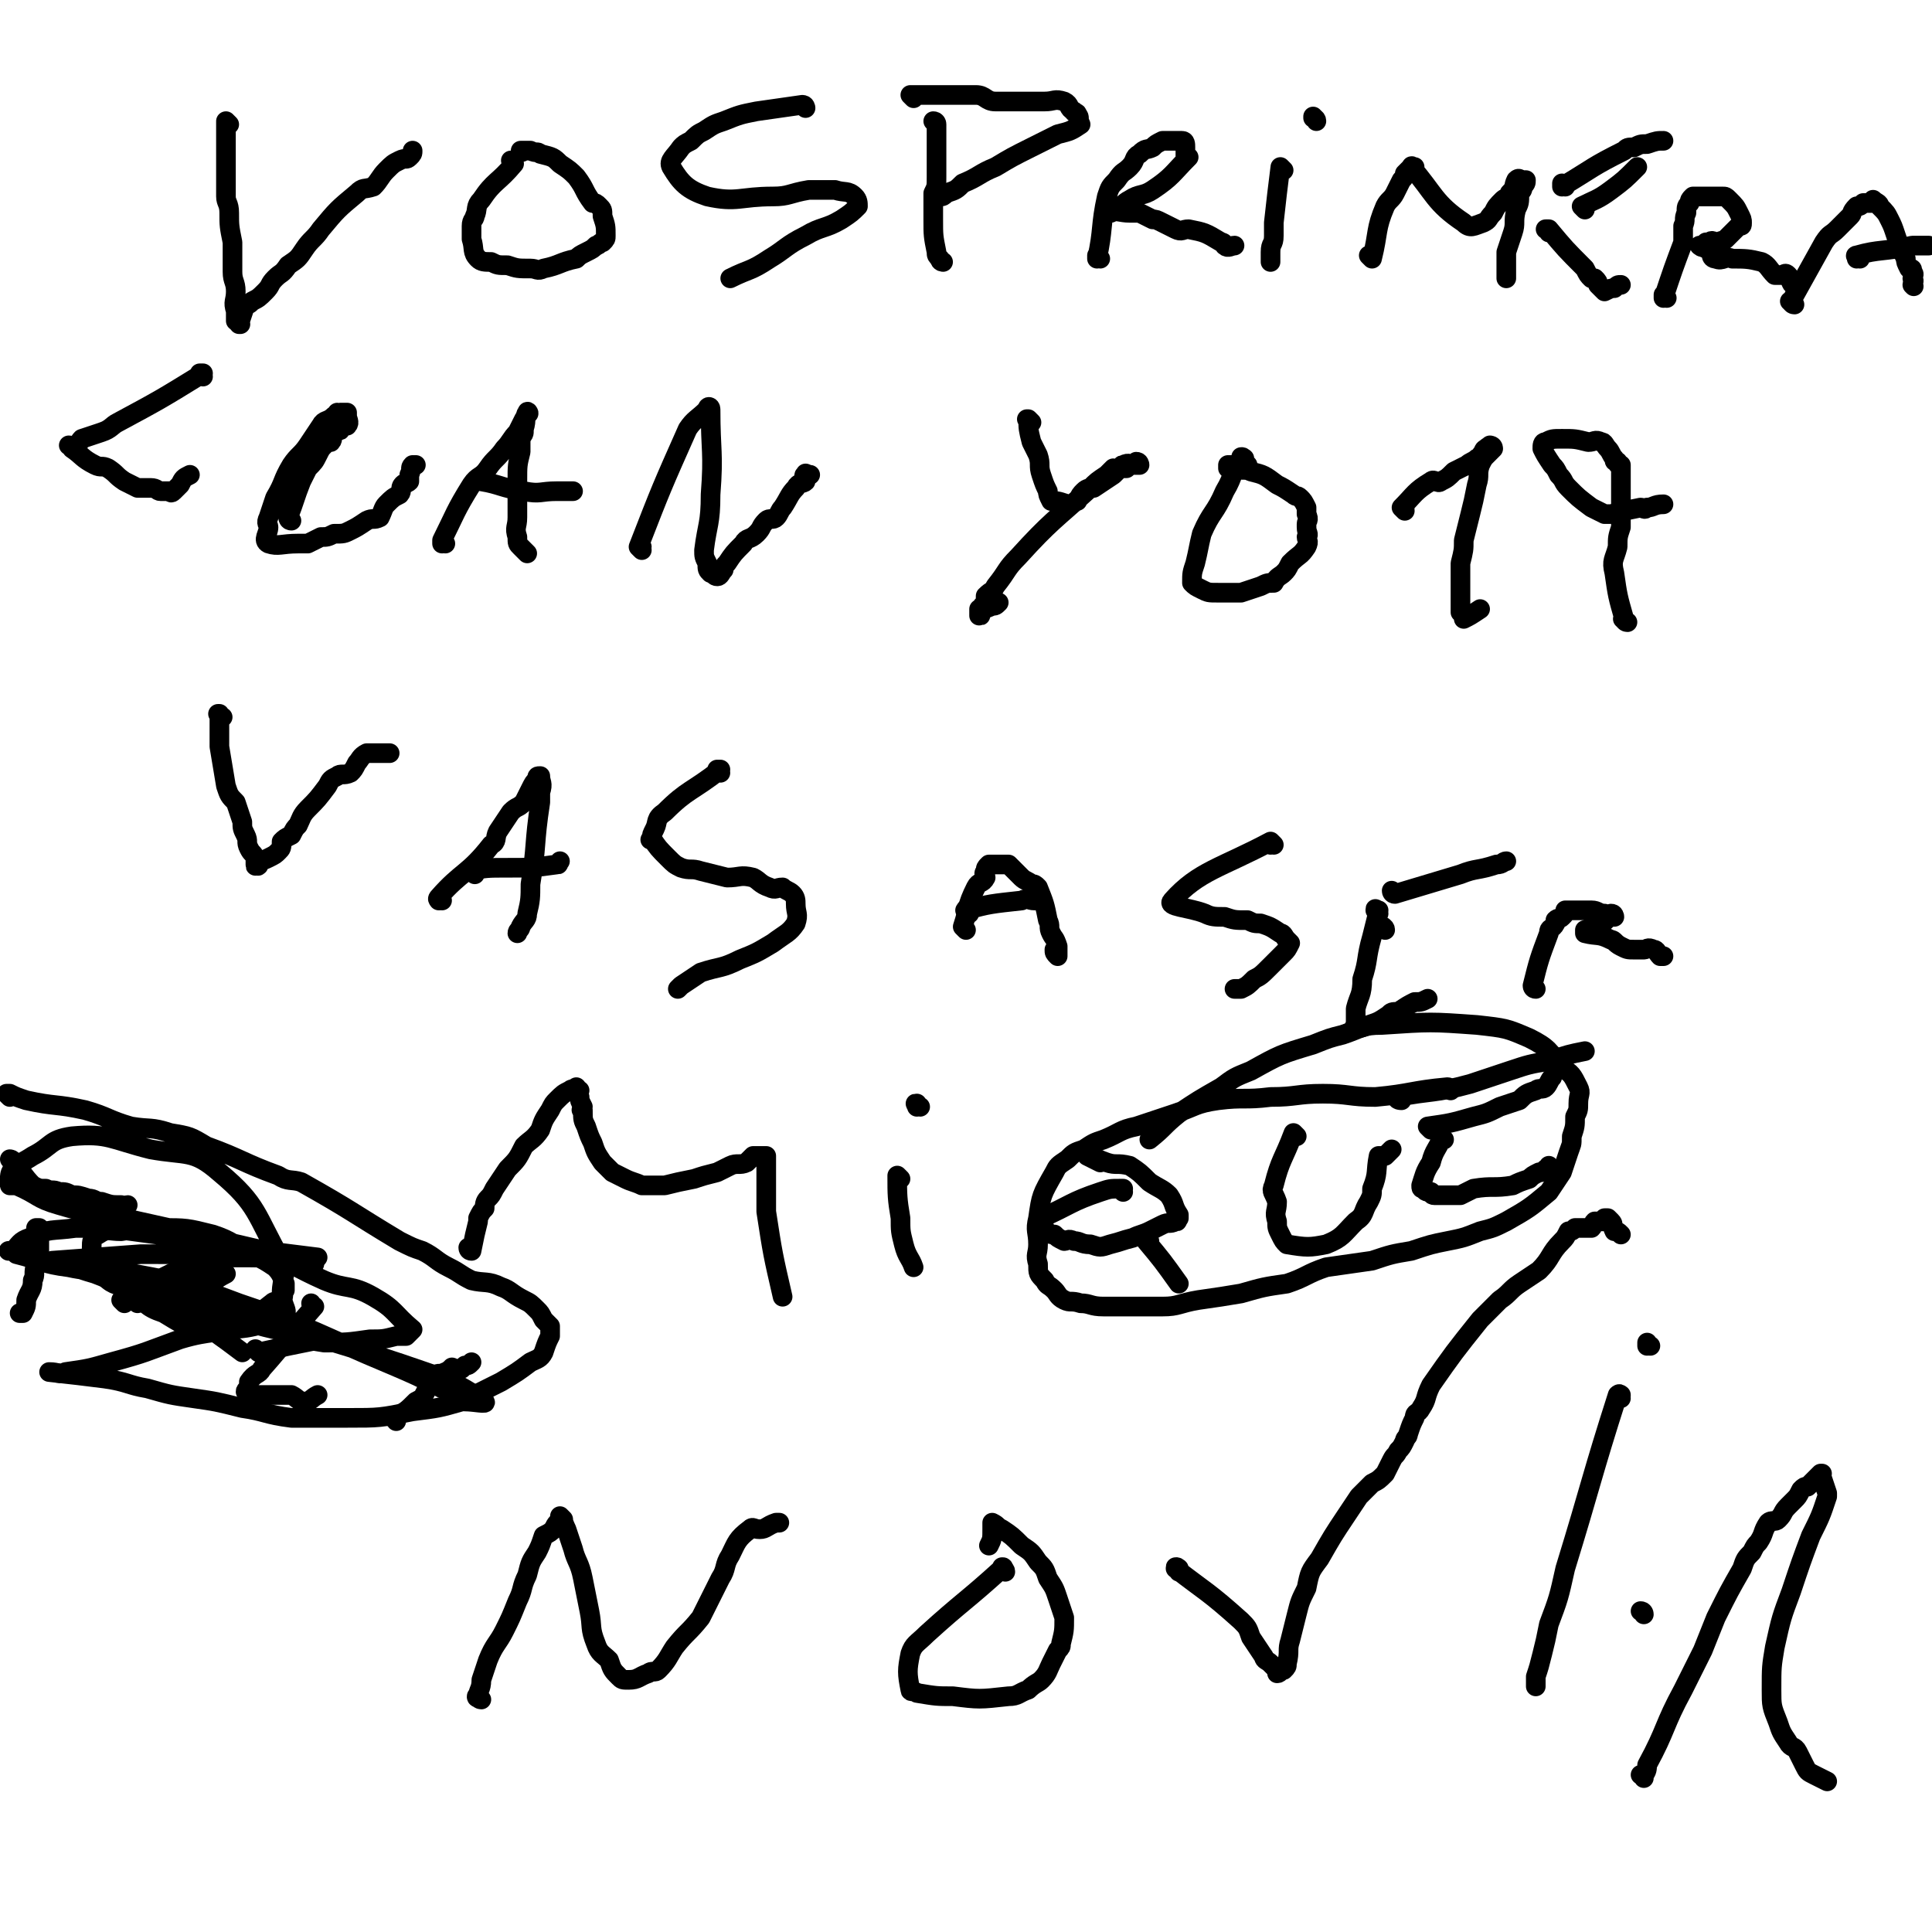 <svg viewBox='0 0 590 590' version='1.1' xmlns='http://www.w3.org/2000/svg' xmlns:xlink='http://www.w3.org/1999/xlink'><g fill='none' stroke='#000000' stroke-width='6' stroke-linecap='round' stroke-linejoin='round'><path d='M70,38c0,0 -1,-1 -1,-1 0,0 0,1 0,1 0,0 0,0 0,0 1,0 0,-1 0,-1 0,0 0,1 0,1 0,0 0,0 0,0 0,11 0,11 0,22 0,2 1,2 1,5 0,4 0,4 1,9 0,5 0,5 0,9 0,3 1,3 1,6 0,3 -1,3 0,6 0,1 0,1 0,3 1,1 1,0 1,1 0,0 0,0 0,0 0,0 0,0 0,0 1,0 0,0 0,0 1,-3 1,-3 2,-6 1,0 1,0 2,-1 2,-1 2,-1 4,-3 2,-2 1,-2 3,-4 2,-2 2,-1 4,-4 3,-2 3,-2 5,-5 2,-3 3,-3 5,-6 5,-6 5,-6 11,-11 2,-2 2,-1 5,-2 2,-2 2,-3 4,-5 2,-2 2,-2 4,-3 2,-1 2,0 3,-1 1,-1 1,-1 1,-2 0,0 0,0 0,0 0,0 0,0 0,0 0,1 0,0 0,0 '/><path d='M157,50c0,0 -1,-1 -1,-1 0,0 0,0 1,1 0,0 0,0 0,0 0,0 -1,-1 -1,-1 0,0 0,0 1,1 0,0 0,0 0,0 -5,6 -6,5 -10,11 -2,2 -1,3 -2,5 0,1 -1,1 -1,3 0,2 0,2 0,4 1,3 0,4 2,6 1,1 2,1 4,1 2,1 2,1 5,1 3,1 3,1 7,1 2,0 2,1 4,0 5,-1 5,-2 10,-3 1,-1 1,-1 3,-2 2,-1 2,-1 3,-2 1,0 1,-1 2,-1 1,-1 1,-1 1,-2 0,-3 0,-3 -1,-6 0,-2 0,-2 -1,-3 -1,-1 -1,-1 -2,-1 -3,-4 -2,-4 -5,-8 -2,-2 -2,-2 -5,-4 -2,-2 -2,-2 -6,-3 -1,-1 -1,0 -3,-1 -1,0 -1,0 -2,0 0,0 0,0 -1,0 0,0 0,0 0,0 1,1 0,0 0,0 0,0 1,0 1,0 '/><path d='M246,33c0,0 -1,-1 -1,-1 0,0 0,0 1,1 0,0 0,0 0,0 0,0 0,-1 -1,-1 -7,1 -7,1 -14,2 -5,1 -5,1 -10,3 -3,1 -3,1 -6,3 -2,1 -2,1 -4,3 -2,1 -2,1 -3,2 -2,3 -4,4 -3,6 3,5 5,7 11,9 9,2 10,0 20,0 5,0 5,-1 11,-2 4,0 4,0 8,0 3,1 4,0 6,2 1,1 1,2 1,3 -2,2 -2,2 -5,4 -5,3 -6,2 -11,5 -6,3 -6,4 -11,7 -6,4 -6,3 -12,6 0,0 0,0 0,0 '/><path d='M286,38c0,0 0,-1 -1,-1 0,0 1,1 1,1 0,0 0,0 0,0 0,0 0,-1 -1,-1 0,0 1,0 1,1 0,8 0,8 0,16 0,3 0,3 -1,5 0,4 0,4 0,8 0,5 0,5 1,10 0,1 0,1 1,2 0,1 1,1 1,1 '/><path d='M279,30c0,0 -1,-1 -1,-1 0,0 0,0 0,0 0,0 0,0 0,0 1,1 0,0 0,0 0,0 0,0 0,0 0,0 0,0 0,0 10,0 10,0 20,0 3,0 3,2 6,2 3,0 3,0 6,0 3,0 3,0 5,0 2,0 2,0 4,0 3,0 3,-1 6,0 2,1 1,2 3,3 0,1 1,0 1,1 1,1 0,1 1,3 0,0 0,0 0,0 -3,2 -3,2 -7,3 -4,2 -4,2 -8,4 -6,3 -6,3 -11,6 -5,2 -5,3 -10,5 -2,2 -2,2 -5,3 -1,1 -1,1 -2,1 0,0 0,0 0,0 0,0 -1,0 -1,-1 0,0 0,1 1,1 0,0 0,0 0,0 '/><path d='M336,79c-1,0 -1,-1 -1,-1 0,0 0,0 0,1 0,0 0,0 0,0 0,0 0,-1 0,-1 0,0 0,0 0,1 0,0 0,0 0,0 2,-9 1,-10 3,-19 1,-3 1,-3 3,-5 2,-3 2,-2 4,-4 2,-2 1,-3 3,-4 2,-2 2,-1 4,-2 1,-1 1,-1 3,-2 0,0 0,0 1,0 2,0 2,0 4,0 1,0 1,0 1,0 1,0 1,1 1,2 0,1 0,1 0,3 0,0 1,0 1,0 0,0 0,0 0,0 0,0 -1,0 -1,0 0,-1 1,0 1,0 -5,5 -5,6 -11,10 -3,2 -4,1 -7,3 -2,1 -2,2 -5,3 0,0 0,-1 0,-1 -1,1 0,1 -1,2 0,0 0,0 0,0 1,0 -1,0 0,0 2,-1 3,0 6,0 1,0 1,0 3,0 2,1 2,1 4,2 1,0 1,0 3,1 2,1 2,1 4,2 2,1 2,0 4,0 5,1 5,1 10,4 1,0 1,1 1,1 1,1 2,0 3,0 0,0 0,0 0,0 '/><path d='M392,52c0,0 -1,-1 -1,-1 0,0 0,0 0,0 0,0 0,0 0,0 1,1 0,0 0,0 0,0 0,0 0,0 0,0 0,0 0,0 -1,8 -1,8 -2,17 0,2 0,2 0,4 0,3 -1,2 -1,5 0,1 0,1 0,2 0,1 0,1 0,1 '/><path d='M402,37c0,-1 -1,-1 -1,-1 0,-1 0,0 0,0 0,0 0,0 0,0 1,0 0,0 0,0 0,-1 0,0 0,0 0,0 0,0 0,0 1,0 0,0 0,0 '/><path d='M419,79c0,0 -1,-1 -1,-1 0,0 1,0 1,1 0,0 0,0 0,0 0,0 -1,-1 -1,-1 0,0 1,0 1,1 0,0 0,0 0,0 2,-8 1,-9 4,-16 1,-2 2,-2 3,-4 1,-2 1,-2 2,-4 1,-1 1,-1 1,-2 1,-1 1,-1 2,-2 0,0 0,0 1,0 0,0 0,0 0,0 0,1 -1,-1 -1,0 7,8 7,11 16,17 2,2 3,1 6,0 2,-1 1,-1 3,-3 1,-2 1,-2 3,-4 1,-1 2,0 2,-2 2,-2 1,-2 2,-4 1,-1 1,0 2,0 0,0 0,0 1,0 0,0 0,0 0,0 0,0 0,0 0,0 0,1 0,1 -1,2 0,1 0,1 -1,2 0,3 0,3 -1,5 -1,4 0,4 -1,7 -1,3 -1,3 -2,6 0,3 0,3 0,7 0,1 0,1 0,1 '/><path d='M473,71c0,-1 -1,-1 -1,-1 0,0 0,0 1,0 0,0 0,0 0,0 0,0 -1,0 -1,0 0,0 0,0 1,0 0,0 0,0 0,0 5,6 5,6 11,12 1,2 1,2 2,3 1,0 1,0 1,0 1,1 1,1 1,2 1,1 1,1 2,2 0,0 0,0 0,0 2,-1 2,-1 3,-1 1,-1 1,-1 2,-1 0,0 0,0 0,0 '/><path d='M484,64c0,0 -1,-1 -1,-1 0,0 0,0 0,0 0,0 0,0 0,0 1,1 0,0 0,0 0,0 0,0 0,0 0,0 0,0 0,0 4,-2 5,-2 9,-5 4,-3 4,-3 8,-7 '/><path d='M478,57c0,0 -1,-1 -1,-1 0,0 0,0 0,1 0,0 0,0 0,0 1,0 0,-1 0,-1 0,0 0,0 0,1 0,0 0,0 0,0 10,-6 9,-6 19,-11 1,-1 1,-1 3,-1 2,-1 2,-1 4,-1 3,-1 3,-1 5,-1 0,0 0,0 0,0 '/><path d='M509,91c0,0 -1,-1 -1,-1 0,0 0,0 0,1 0,0 0,0 0,0 1,0 0,-1 0,-1 0,0 0,0 0,1 0,0 0,0 0,0 3,-9 3,-9 6,-17 0,-2 0,-2 0,-5 1,-2 0,-2 1,-4 0,-2 0,-2 1,-3 0,-1 0,-1 1,-2 0,0 1,0 1,0 1,0 1,0 2,0 1,0 1,0 1,0 2,0 2,0 5,0 1,0 1,0 2,1 2,2 2,2 3,4 1,2 1,2 1,3 0,0 0,0 0,0 0,1 0,1 -1,1 -2,2 -2,2 -4,4 -1,1 -1,0 -2,1 -2,0 -2,-1 -3,0 0,0 0,0 -1,0 0,1 0,1 -1,1 0,1 -1,0 -1,0 0,0 0,0 0,0 2,1 2,1 3,1 1,1 0,3 2,3 2,1 3,-1 5,0 4,0 5,0 9,1 2,1 2,2 4,4 1,0 1,0 2,0 1,0 1,-1 2,0 1,1 0,1 1,2 0,1 1,1 1,1 '/><path d='M548,93c-1,0 -1,-1 -1,-1 -1,0 0,0 0,0 0,0 0,0 0,0 0,1 0,0 0,0 -1,0 0,0 0,0 0,0 0,0 0,0 5,-9 5,-9 10,-18 2,-3 2,-2 4,-4 2,-2 2,-2 4,-4 1,-1 0,-1 2,-3 1,0 1,0 2,-1 1,0 1,0 1,0 0,0 0,0 0,0 2,0 2,0 3,0 0,0 0,0 0,0 0,0 -1,-1 -1,-1 1,1 2,1 2,2 2,2 2,2 3,4 1,2 1,2 2,5 1,3 1,3 3,7 0,1 0,1 1,3 1,0 1,0 1,1 1,1 0,1 0,2 1,1 0,1 0,2 0,0 0,0 0,0 1,1 0,0 0,0 '/><path d='M568,79c0,0 -1,-1 -1,-1 0,0 0,0 0,1 0,0 0,0 0,0 1,0 -1,-1 0,-1 7,-2 8,-1 17,-3 1,0 1,0 2,0 1,0 1,0 2,0 0,0 0,0 1,0 0,0 0,0 0,0 0,0 0,0 0,0 '/><path d='M62,115c0,0 -1,-1 -1,-1 0,0 0,0 1,0 0,0 0,0 0,0 0,1 -1,0 -1,0 0,0 0,0 1,0 0,0 0,0 0,0 -13,8 -13,8 -26,15 -2,1 -2,2 -5,3 -3,1 -3,1 -6,2 -1,1 -1,2 -2,3 -1,0 -1,0 -1,0 0,0 0,0 0,0 0,0 0,-1 -1,-1 0,0 1,0 1,1 3,2 3,3 7,5 2,1 2,0 4,1 3,2 2,2 5,4 2,1 2,1 4,2 2,0 2,0 4,0 2,0 2,1 3,1 1,0 1,0 1,0 1,0 1,0 2,0 0,0 0,1 1,0 1,-1 1,-1 2,-2 1,-2 1,-2 3,-3 '/><path d='M89,159c0,0 -1,-1 -1,-1 0,0 0,1 1,1 0,0 0,0 0,0 0,0 -1,-1 -1,-1 0,0 0,1 1,1 0,0 0,0 0,0 0,0 -1,0 -1,-1 2,-5 2,-6 4,-11 1,-2 1,-2 2,-4 2,-2 2,-2 3,-4 1,-2 1,-2 2,-3 1,-1 1,-1 2,-1 1,-1 0,-2 1,-3 0,-1 0,0 1,-1 0,0 1,1 1,0 0,0 0,0 0,-1 1,0 0,0 0,0 0,0 0,0 0,0 1,0 0,-1 0,-1 0,0 2,1 2,1 1,-1 0,-2 0,-3 0,0 0,0 0,-1 0,0 0,0 0,0 -1,0 -1,0 -2,0 0,0 0,0 0,0 0,1 0,0 -1,0 0,0 0,1 -1,1 -2,2 -3,1 -4,3 -2,3 -2,3 -4,6 -2,3 -3,3 -5,6 -3,5 -2,5 -5,10 -1,3 -1,3 -2,6 -1,2 0,2 0,3 0,2 -2,4 0,5 3,1 4,0 9,0 1,0 1,0 3,0 2,-1 2,-1 4,-2 2,0 2,0 4,-1 3,0 3,0 5,-1 2,-1 2,-1 5,-3 2,-1 2,0 4,-1 1,-2 1,-3 2,-4 2,-2 2,-2 4,-3 1,-1 0,-2 1,-3 1,-1 1,0 2,-1 0,-1 0,-1 0,-2 1,-2 0,-2 1,-3 0,0 0,0 1,0 '/><path d='M136,166c0,0 -1,-1 -1,-1 0,0 0,0 0,1 0,0 0,0 0,0 1,0 0,0 0,-1 4,-8 4,-9 9,-17 2,-3 3,-2 5,-5 2,-3 3,-3 5,-6 2,-2 2,-3 4,-5 1,-2 1,-2 2,-4 1,-1 1,-1 1,-2 0,0 0,0 0,0 0,0 0,0 0,0 1,1 0,-1 0,0 -1,1 0,2 -1,5 0,2 0,1 -1,3 0,2 0,2 0,4 -1,4 -1,4 -1,9 0,6 0,6 0,11 0,3 -1,3 0,6 0,2 0,2 1,3 1,1 1,1 2,2 '/><path d='M147,147c0,0 -1,-1 -1,-1 0,0 0,1 1,1 0,0 0,0 0,0 6,1 6,2 13,3 5,1 5,0 10,0 3,0 3,0 5,0 '/><path d='M196,168c0,0 -1,-1 -1,-1 0,0 1,0 1,0 0,0 0,0 0,0 0,1 -1,0 -1,0 7,-18 7,-18 15,-36 2,-3 3,-3 6,-6 0,-1 1,-1 1,0 0,13 1,13 0,26 0,9 -1,9 -2,17 0,2 0,2 1,4 0,2 0,2 1,3 1,0 1,1 2,1 1,0 1,-1 2,-2 0,-1 0,-1 1,-2 2,-3 2,-3 5,-6 1,-2 2,-1 4,-3 2,-2 1,-2 3,-4 1,-1 2,0 3,-1 1,-1 1,-2 2,-3 2,-3 2,-4 4,-6 1,-2 2,-1 3,-2 0,-1 -1,-2 0,-2 0,-1 0,0 1,0 0,0 0,0 0,0 0,0 0,0 0,0 1,0 0,0 0,0 0,0 0,0 0,0 '/><path d='M315,129c-1,-1 -1,-1 -1,-1 -1,0 0,0 0,0 0,0 0,0 0,0 0,0 0,0 0,0 -1,0 0,0 0,0 0,0 0,0 0,0 0,3 0,3 1,7 1,2 1,2 2,4 1,3 0,3 1,6 1,3 1,3 2,5 0,1 0,1 1,3 1,0 1,0 2,1 0,0 0,0 0,0 0,0 -1,-1 -1,-1 2,0 3,1 5,1 1,0 1,-1 2,-1 1,-2 1,-2 2,-3 1,-1 2,-1 3,-1 3,-2 3,-2 6,-4 1,-1 1,-1 2,-2 1,0 1,0 2,0 1,-1 1,-1 2,-1 0,0 0,0 1,0 0,0 0,0 1,0 0,0 0,0 0,0 0,0 0,0 0,0 0,0 0,-1 -1,-1 0,0 1,1 0,1 0,0 0,0 -1,0 -1,0 -1,-1 -3,0 -1,0 0,1 -1,1 -1,1 -1,0 -2,0 -1,1 -1,1 -2,2 -3,2 -3,2 -5,4 -11,10 -12,10 -22,21 -4,4 -3,4 -7,9 -1,2 -1,1 -3,3 0,2 0,2 -1,3 0,1 0,1 -1,1 0,1 0,1 0,2 0,0 0,0 0,0 1,0 0,0 0,-1 1,-1 2,-1 4,-2 1,0 1,0 2,-1 '/><path d='M380,141c0,-1 -1,-1 -1,-1 0,-1 0,0 1,0 0,0 0,0 0,0 0,0 -1,-1 -1,0 -3,4 -2,5 -5,10 -3,7 -4,6 -7,13 -1,4 -1,5 -2,9 -1,3 -1,3 -1,6 1,1 1,1 3,2 2,1 2,1 5,1 4,0 4,0 7,0 3,-1 3,-1 6,-2 2,-1 2,-1 4,-1 1,-2 2,-2 3,-3 1,-1 1,-1 2,-3 3,-3 3,-2 5,-5 1,-2 0,-2 0,-3 1,-1 0,-1 0,-3 0,0 0,0 0,-1 0,0 0,0 0,0 0,-1 1,-1 0,-3 0,-1 0,-1 0,-2 -1,-2 -1,-2 -2,-3 -1,-1 -1,0 -2,-1 -3,-2 -3,-2 -5,-3 -4,-3 -4,-3 -8,-4 -2,-1 -2,0 -5,-1 -1,0 -1,1 -2,0 0,0 0,-1 0,-1 0,0 0,0 0,0 3,0 3,0 5,0 1,0 1,0 1,0 '/><path d='M429,156c0,0 -1,-1 -1,-1 0,0 1,0 1,0 0,0 0,0 0,0 0,1 -1,0 -1,0 0,0 1,0 1,0 0,0 0,0 0,0 0,1 -1,0 -1,0 4,-4 4,-5 9,-8 1,-1 2,1 3,0 2,-1 2,-1 4,-3 2,-1 2,-1 4,-2 1,-1 2,-1 3,-2 1,0 1,-1 2,-2 0,0 0,-1 1,-1 0,-1 1,0 1,0 1,0 1,0 1,0 0,0 0,0 0,0 0,0 -1,-1 -1,-1 0,0 0,0 1,1 0,0 0,0 0,0 0,0 -1,-1 -1,-1 0,0 1,0 1,1 -1,1 -1,1 -2,2 -1,1 -1,1 -2,3 -1,3 0,3 -1,6 -1,5 -1,5 -2,9 -1,4 -1,4 -2,8 0,3 0,3 -1,7 0,2 0,2 0,5 0,2 0,2 0,4 0,2 0,2 0,3 0,1 0,1 0,3 0,0 1,0 1,1 0,1 0,1 0,1 0,0 0,0 0,0 2,-1 2,-1 5,-3 '/><path d='M497,190c-1,0 -1,-1 -1,-1 -1,0 0,0 0,0 0,0 0,0 0,0 0,1 0,0 0,0 -1,0 0,0 0,0 0,0 0,0 0,0 -2,-7 -2,-7 -3,-14 -1,-4 0,-4 1,-8 0,-3 0,-3 1,-6 0,-2 0,-2 0,-4 0,-2 0,-2 0,-5 0,-2 0,-2 0,-4 0,-1 0,-1 0,-3 0,-1 0,-1 0,-3 -1,0 -1,0 -1,-1 -1,0 -1,0 -1,-1 -1,-1 -1,-2 -2,-3 -1,-1 -1,-2 -2,-2 -2,-1 -2,0 -4,0 -4,-1 -4,-1 -8,-1 -3,0 -3,0 -5,1 -1,0 -1,1 -1,2 0,0 0,0 0,0 1,2 1,2 3,5 1,1 1,1 2,3 2,2 1,2 3,4 3,3 3,3 7,6 2,1 2,1 4,2 1,0 1,0 2,0 4,-1 4,-1 9,-2 1,0 1,1 2,0 2,0 2,-1 5,-1 '/><path d='M68,219c-1,0 -1,-1 -1,-1 -1,0 0,0 0,0 0,0 0,0 0,0 0,1 0,0 0,0 -1,0 0,0 0,0 0,0 0,0 0,0 0,5 0,5 0,10 1,6 1,6 2,12 1,3 1,3 3,5 1,3 1,3 2,6 0,2 0,2 1,4 1,2 0,2 1,4 1,2 1,1 2,3 0,1 0,1 0,2 0,1 0,0 1,0 0,0 0,0 0,0 0,1 -1,0 -1,0 1,-1 2,-1 4,-2 2,-1 2,-1 3,-2 1,-1 1,-1 1,-3 1,-1 1,-1 3,-2 1,-2 1,-2 2,-3 1,-2 1,-3 3,-5 3,-3 3,-3 6,-7 1,-2 1,-2 3,-3 1,-1 2,0 4,-1 1,-1 1,-1 2,-3 1,-1 1,-2 3,-3 2,0 2,0 4,0 1,0 1,0 3,0 '/><path d='M135,275c0,0 -1,-1 -1,-1 0,0 0,0 0,1 0,0 0,0 0,0 1,0 0,-1 0,-1 0,0 0,0 0,1 0,0 0,0 0,0 1,0 -1,0 0,-1 7,-8 9,-7 16,-16 2,-1 1,-2 2,-4 2,-3 2,-3 4,-6 2,-2 2,-1 4,-3 1,-2 1,-2 2,-4 1,-2 1,-2 2,-3 0,-1 0,-1 1,-1 0,0 0,0 0,0 0,0 0,0 0,0 0,2 1,2 0,5 0,1 0,1 0,3 -2,13 -1,13 -3,25 0,4 0,5 -1,9 0,2 -1,2 -2,4 0,1 -1,1 -1,2 '/><path d='M145,267c0,-1 -1,-1 -1,-1 0,0 0,0 0,0 0,0 0,0 0,0 1,0 -1,0 0,0 4,-1 5,-1 11,-1 7,0 8,0 15,-1 1,0 0,0 1,-1 '/><path d='M220,236c0,0 -1,-1 -1,-1 0,0 1,0 1,0 0,0 0,0 0,0 -9,7 -10,6 -17,13 -3,2 -2,3 -3,5 -1,2 -1,2 -1,3 -1,1 0,0 0,0 2,3 2,3 5,6 2,2 2,2 4,3 3,1 3,0 6,1 4,1 4,1 8,2 4,0 4,-1 8,0 2,1 2,2 5,3 2,1 2,0 4,0 1,1 2,1 3,2 1,1 1,2 1,3 0,3 1,3 0,6 -2,3 -3,3 -7,6 -5,3 -5,3 -10,5 -6,3 -6,2 -12,4 -3,2 -3,2 -6,4 -1,1 -1,1 -1,1 0,0 0,0 0,0 '/><path d='M295,284c-1,-1 -1,-1 -1,-1 0,0 0,0 0,0 0,0 0,0 0,0 0,0 0,0 0,0 0,0 0,0 0,0 0,0 0,0 0,0 2,-6 1,-6 4,-12 1,-2 2,-1 3,-3 0,-1 -1,-1 0,-2 0,-1 0,-1 1,-2 0,0 0,0 0,0 0,0 0,0 0,0 0,0 0,0 0,0 3,0 3,0 6,0 1,1 1,1 2,2 1,1 1,1 2,2 1,1 2,1 3,2 1,0 1,0 2,1 2,5 2,5 3,10 1,2 0,2 1,4 1,2 1,1 2,4 0,1 0,2 0,3 0,0 0,0 0,0 0,0 0,0 0,0 0,0 0,0 0,0 -1,-1 -1,-1 -1,-2 0,0 0,0 0,0 '/><path d='M296,279c0,-1 -1,-1 -1,-1 0,-1 0,0 0,0 0,0 0,0 0,0 1,0 -1,0 0,0 7,-2 8,-2 17,-3 2,-1 2,0 4,0 '/><path d='M389,258c0,0 -1,-1 -1,-1 0,0 0,0 0,1 0,0 0,0 0,0 1,0 0,-1 0,-1 -15,8 -22,9 -30,18 -2,2 5,2 10,4 2,1 3,1 6,1 3,1 3,1 7,1 2,1 2,1 4,1 3,1 3,1 6,3 1,0 1,1 2,2 0,0 0,0 1,1 0,0 0,0 0,0 -1,2 -1,2 -2,3 -2,2 -2,2 -4,4 -3,3 -3,3 -5,4 -2,2 -2,2 -4,3 -1,0 -1,0 -2,0 '/><path d='M421,279c0,-1 -1,-1 -1,-1 0,-1 0,0 1,0 0,0 0,0 0,0 0,0 -1,0 -1,0 0,-1 0,0 1,0 0,0 0,0 0,0 -1,4 -1,4 -2,8 -2,7 -1,7 -3,13 0,5 -1,5 -2,9 0,2 0,2 0,5 0,0 -1,1 0,1 1,0 2,0 4,-1 3,-1 3,-1 6,-3 1,-1 1,-1 3,-1 3,-2 3,-2 5,-3 2,0 2,0 4,-1 '/><path d='M423,284c0,-1 -1,-1 -1,-1 0,0 0,0 0,0 0,0 0,0 0,0 1,0 0,0 0,0 0,0 0,0 0,0 0,0 0,0 0,0 1,0 0,0 0,0 '/><path d='M426,273c0,0 -1,0 -1,-1 0,0 1,1 1,1 0,0 0,0 0,0 0,0 -1,0 -1,-1 0,0 0,1 1,1 10,-3 10,-3 20,-6 5,-2 5,-1 11,-3 2,0 2,-1 3,-1 '/><path d='M469,302c0,0 -1,0 -1,-1 0,0 0,1 1,1 0,0 0,0 0,0 0,0 -1,0 -1,-1 0,0 0,1 1,1 0,0 0,0 0,0 0,0 -1,0 -1,-1 2,-8 2,-8 5,-16 0,-2 1,-1 2,-3 0,0 0,0 0,-1 1,-1 1,0 2,-1 1,-1 1,-1 1,-2 0,0 0,0 1,0 1,0 1,0 2,0 0,0 0,0 0,0 3,0 3,0 5,0 2,0 2,1 4,1 1,1 1,1 3,1 0,0 0,0 0,0 0,0 0,-1 -1,-1 -1,1 -1,2 -3,3 -1,1 -1,1 -2,1 0,0 0,0 -1,0 0,0 0,1 -1,1 0,1 0,1 0,1 0,0 0,0 -1,0 0,0 0,0 0,0 1,0 0,0 0,-1 0,0 0,1 0,1 4,1 4,0 8,2 1,0 1,1 3,2 2,1 2,1 4,1 1,0 1,0 3,0 1,0 1,-1 3,0 1,0 1,1 2,2 0,0 0,0 1,0 0,0 0,0 0,0 '/><path d='M144,382c0,0 -1,0 -1,-1 0,0 0,1 1,1 0,0 0,0 0,0 0,0 -1,0 -1,-1 0,0 0,1 1,1 0,0 0,0 0,0 1,-5 1,-5 2,-9 0,-1 0,-1 0,-1 1,-2 1,-2 2,-3 0,-1 0,-2 1,-3 1,-1 1,-1 2,-3 2,-3 2,-3 4,-6 3,-3 3,-3 5,-7 2,-2 3,-2 5,-5 1,-3 1,-3 3,-6 1,-2 1,-2 2,-3 2,-2 2,-2 4,-3 1,-1 2,0 3,0 0,0 0,0 -1,0 0,0 0,0 0,0 1,0 0,-1 0,-1 0,1 0,2 1,3 0,1 0,1 1,3 0,1 -1,1 0,1 0,3 0,3 1,5 1,3 1,3 2,5 1,3 1,3 3,6 1,1 1,1 3,3 2,1 2,1 4,2 2,1 3,1 5,2 4,0 4,0 7,0 4,-1 4,-1 9,-2 3,-1 3,-1 7,-2 2,-1 2,-1 4,-2 2,-1 3,0 5,-1 1,-1 1,-1 2,-2 1,0 1,0 2,0 1,0 1,0 2,0 0,0 0,0 0,0 0,1 0,1 0,2 0,0 0,0 0,0 0,1 0,1 0,1 0,0 0,0 0,1 0,0 0,0 0,1 0,2 0,2 0,5 0,4 0,4 0,7 2,13 2,13 5,26 '/><path d='M275,360c0,0 -1,-1 -1,-1 0,0 1,1 1,1 0,0 0,0 0,0 0,0 -1,-1 -1,-1 0,0 1,1 1,1 0,0 0,0 0,0 0,0 -1,-1 -1,-1 0,6 0,7 1,13 0,4 0,4 1,8 1,4 2,4 3,7 '/><path d='M281,338c-1,0 -1,-1 -1,-1 -1,0 0,0 0,1 0,0 0,0 0,0 0,0 0,-1 0,-1 -1,0 0,0 0,1 0,0 0,0 0,0 0,0 0,-1 0,-1 '/><path d='M147,519c-1,0 -1,-1 -1,-1 -1,0 0,0 0,0 0,0 0,0 0,0 0,1 0,0 0,0 -1,0 0,0 0,0 0,0 0,0 0,0 0,1 -1,0 0,0 0,-2 1,-2 1,-5 1,-3 1,-3 2,-6 2,-5 3,-5 5,-9 2,-4 2,-4 4,-9 2,-4 1,-4 3,-8 1,-4 1,-4 3,-7 1,-2 1,-2 2,-5 2,-1 2,-1 3,-2 1,-2 1,-2 3,-3 0,0 0,0 0,0 0,0 0,0 0,0 0,0 -1,-1 -1,-1 1,1 1,2 2,4 1,3 1,3 2,6 1,4 2,4 3,9 1,5 1,5 2,10 1,5 0,5 2,10 1,3 2,3 4,5 1,3 1,3 3,5 1,1 1,1 3,1 3,0 3,-1 6,-2 1,-1 2,0 3,-1 3,-3 3,-4 5,-7 4,-5 4,-4 8,-9 3,-6 3,-6 6,-12 2,-3 1,-4 3,-7 2,-4 2,-5 6,-8 1,-1 1,0 3,0 2,0 2,-1 5,-2 0,0 0,0 1,0 '/><path d='M307,480c0,-1 -1,-1 -1,-1 0,-1 0,0 0,0 0,0 0,0 0,0 1,0 0,0 0,0 0,-1 1,0 0,0 -11,10 -12,10 -23,20 -3,3 -4,3 -5,6 -1,5 -1,6 0,11 0,1 1,0 2,1 6,1 6,1 11,1 8,1 8,1 17,0 3,0 3,-1 6,-2 2,-2 3,-2 4,-3 2,-2 2,-3 3,-5 1,-2 1,-2 2,-4 1,-1 1,-1 1,-2 1,-4 1,-4 1,-8 -1,-3 -1,-3 -2,-6 -1,-3 -1,-3 -3,-6 -1,-3 -1,-3 -3,-5 -2,-3 -2,-3 -5,-5 -3,-3 -3,-3 -6,-5 -2,-1 -1,-1 -3,-2 0,0 0,0 0,0 1,1 0,0 0,0 0,0 0,1 0,2 0,3 0,3 -1,5 '/><path d='M360,480c0,-1 -1,-1 -1,-1 0,-1 0,0 1,0 0,0 0,0 0,0 0,0 -1,0 -1,0 0,-1 0,0 1,0 0,0 0,0 0,0 0,0 -1,-1 -1,0 9,7 10,7 20,16 2,2 2,2 3,5 2,3 2,3 4,6 0,1 1,1 2,2 1,1 1,1 2,2 0,0 0,1 0,1 1,0 1,-1 1,-1 1,0 1,0 1,0 1,-1 1,-1 1,-2 1,-4 0,-4 1,-7 1,-4 1,-4 2,-8 1,-4 1,-4 3,-8 1,-5 1,-5 4,-9 4,-7 4,-7 8,-13 2,-3 2,-3 4,-6 2,-2 2,-2 4,-4 2,-1 2,-1 4,-3 1,-2 1,-2 2,-4 1,-2 1,-1 2,-3 1,-1 1,-1 2,-3 0,-1 1,-1 1,-2 1,-3 1,-3 2,-5 0,-2 1,-1 2,-3 2,-3 1,-3 3,-7 7,-10 7,-10 15,-20 3,-3 3,-3 6,-6 3,-2 3,-3 6,-5 3,-2 3,-2 6,-4 4,-4 3,-5 7,-9 1,-1 1,-1 2,-3 1,0 1,0 2,-1 0,0 1,0 1,0 1,0 1,0 1,0 1,0 1,0 1,0 1,0 1,0 1,0 0,0 0,0 1,0 0,0 0,0 0,0 1,-1 0,-1 1,-2 0,0 0,0 1,0 0,0 0,0 0,0 0,0 0,0 1,0 0,0 0,0 0,0 0,0 0,0 1,0 0,0 0,0 0,0 0,0 0,0 0,-1 0,0 0,0 0,0 0,0 0,0 0,0 0,0 1,0 1,0 0,0 0,0 1,1 1,1 0,1 1,3 1,0 1,0 2,1 0,0 0,0 0,0 '/><path d='M495,427c0,0 0,-1 -1,-1 0,0 1,0 1,0 0,0 0,0 0,0 0,1 0,-1 -1,0 -8,25 -8,27 -16,53 -2,9 -2,9 -5,17 -1,5 -1,5 -2,9 -1,4 -1,4 -2,7 0,2 0,2 0,3 0,0 0,0 0,0 '/><path d='M504,411c-1,0 -1,0 -1,-1 0,0 0,1 0,1 0,0 0,0 0,0 0,0 0,0 0,-1 0,0 0,1 0,1 0,0 0,0 0,0 '/><path d='M502,543c0,-1 0,-1 -1,-1 0,0 1,0 1,0 0,0 0,0 0,0 0,0 0,0 -1,0 0,0 1,0 1,0 1,-1 1,-2 1,-3 6,-11 5,-12 11,-23 3,-6 3,-6 6,-12 2,-5 2,-5 4,-10 4,-8 4,-8 8,-15 1,-3 1,-3 3,-5 1,-2 1,-2 2,-3 2,-3 1,-3 3,-6 1,-1 2,0 3,-1 2,-2 1,-2 3,-4 1,-1 1,-1 2,-2 1,-1 1,-1 2,-3 1,-1 1,-1 2,-1 1,-1 1,-1 2,-2 1,-1 1,-1 2,-2 0,0 0,0 0,0 1,0 0,0 0,0 0,0 0,0 0,0 1,3 1,3 2,6 0,1 0,1 0,1 -2,6 -2,6 -5,12 -3,8 -3,8 -6,17 -3,8 -3,8 -5,17 -1,6 -1,6 -1,13 0,5 0,5 2,10 1,3 1,3 3,6 1,2 2,1 3,3 1,2 1,2 2,4 1,2 1,2 3,3 2,1 2,1 4,2 '/><path d='M502,493c0,0 0,-1 -1,-1 0,0 1,0 1,1 0,0 0,0 0,0 0,0 0,-1 -1,-1 0,0 1,0 1,1 0,0 0,0 0,0 0,0 0,-1 -1,-1 '/><path d='M5,360c0,0 0,-1 -1,-1 0,0 1,1 1,1 0,0 0,0 0,0 0,0 0,-1 -1,-1 0,0 1,1 1,1 0,0 0,0 0,0 0,0 0,-1 -1,-1 0,0 1,1 1,1 0,0 0,0 0,0 0,0 0,-1 -1,-1 0,0 1,1 1,1 0,0 0,0 0,0 0,0 0,-1 -1,-1 0,0 1,1 1,1 0,0 0,0 0,0 0,0 0,-1 -1,-1 0,0 1,1 1,1 0,0 0,0 0,0 0,0 0,-1 -1,-1 '/><path d='M12,376c0,-1 0,-1 -1,-1 0,0 1,0 1,0 0,0 0,0 0,0 0,0 0,0 -1,0 0,0 1,0 1,0 0,0 0,0 0,0 0,4 0,4 0,9 0,1 -1,1 -1,2 -1,3 0,3 -1,5 0,3 -1,3 -2,6 0,2 0,2 -1,4 -1,0 -1,0 -1,0 '/><path d='M38,398c0,0 -1,-1 -1,-1 0,0 0,0 1,0 0,0 0,0 0,0 '/><path d='M4,355c0,0 -1,-1 -1,-1 0,0 1,0 1,1 0,0 0,0 0,0 0,0 -1,-1 -1,-1 0,0 1,0 1,1 0,0 0,0 0,0 3,3 3,4 6,7 2,1 2,1 4,1 2,1 2,0 4,1 2,0 2,0 4,1 2,0 2,0 5,1 2,0 2,1 4,1 3,1 3,1 6,1 1,1 1,0 2,0 '/><path d='M42,398c0,0 -1,-1 -1,-1 0,0 0,0 0,0 0,0 0,0 0,0 1,1 0,0 0,0 0,0 0,0 0,0 0,0 0,0 0,0 1,1 0,0 0,0 0,0 0,0 0,0 0,0 0,0 0,0 1,1 0,0 0,0 0,0 0,0 0,0 0,0 0,0 0,0 1,1 0,0 0,0 0,0 0,0 0,0 5,-3 4,-3 9,-7 2,-1 2,-1 4,-2 2,0 1,0 3,-1 2,0 2,0 4,0 1,0 1,0 3,0 2,1 2,1 4,2 0,0 0,0 1,0 0,0 0,0 0,0 0,0 -1,-1 -1,-1 0,0 1,1 1,1 0,0 0,0 0,0 0,0 -1,-1 -1,-1 0,0 1,1 1,1 0,0 0,0 0,0 -4,2 -4,3 -7,4 -1,1 -1,-1 -2,-1 -3,0 -3,0 -6,0 -4,1 -4,1 -7,2 -2,1 -2,1 -3,2 -1,0 -1,0 -2,0 0,0 0,0 0,0 1,0 -1,-1 0,-1 3,1 4,2 8,3 2,1 2,1 4,1 2,1 2,2 4,3 8,5 8,5 16,11 0,0 0,0 0,0 '/><path d='M96,399c0,0 -1,0 -1,-1 0,0 0,1 1,1 0,0 0,0 0,0 0,0 -1,0 -1,-1 0,0 0,1 1,1 0,0 0,0 0,0 -8,9 -8,10 -16,19 -1,2 -2,1 -4,4 0,1 0,1 0,2 0,1 -1,0 -1,1 1,0 1,1 2,1 1,1 1,0 2,0 3,0 3,0 5,0 3,0 3,0 5,0 2,1 2,2 4,2 2,0 2,-1 4,-2 0,0 0,0 0,0 '/><path d='M79,413c0,0 -1,-1 -1,-1 0,0 0,0 1,1 0,0 0,0 0,0 0,0 -1,-1 -1,-1 0,0 0,0 1,1 0,0 0,0 0,0 9,-2 9,-2 19,-4 0,0 0,0 0,0 '/><path d='M88,405c0,-1 -1,-1 -1,-1 0,0 0,0 0,0 0,0 0,0 0,0 1,0 0,0 0,0 0,0 0,0 0,0 '/><path d='M121,434c0,-1 -1,-1 -1,-1 0,-1 0,0 0,0 0,0 0,0 0,0 1,0 0,0 0,0 0,-1 0,0 0,0 4,-2 4,-2 7,-5 2,-1 2,-1 3,-3 1,-2 1,-3 3,-5 1,-1 1,0 3,-1 1,0 1,-1 2,-1 0,-1 0,0 1,0 1,0 1,0 2,0 0,0 0,0 1,-1 1,0 1,0 2,-1 0,0 0,0 0,0 '/><path d='M3,335c0,0 -1,-1 -1,-1 0,0 0,0 1,0 0,0 0,0 0,0 0,1 -1,0 -1,0 0,0 0,0 1,0 0,0 0,0 0,0 2,1 2,1 5,2 9,2 9,1 18,3 7,2 7,3 14,5 6,1 6,0 12,2 6,1 6,1 11,4 11,4 11,5 22,9 3,2 4,1 7,2 16,9 15,9 30,18 4,2 4,2 7,3 4,2 4,3 8,5 4,2 3,2 7,4 4,1 5,0 9,2 3,1 3,2 7,4 2,1 2,1 4,3 1,1 1,1 2,3 1,1 1,1 2,2 0,1 0,2 0,3 0,0 0,0 0,0 -1,2 -1,2 -2,5 -1,2 -2,2 -4,3 -4,3 -4,3 -9,6 -6,3 -6,3 -12,6 -7,2 -7,2 -15,3 -10,2 -10,2 -20,2 -8,0 -9,0 -17,0 -8,-1 -8,-2 -15,-3 -8,-2 -8,-2 -15,-3 -7,-1 -7,-1 -14,-3 -6,-1 -6,-2 -13,-3 -8,-1 -8,-1 -17,-2 0,0 0,0 0,0 0,0 0,0 0,0 3,0 3,1 5,0 7,-1 7,-1 14,-3 11,-3 10,-3 21,-7 10,-3 10,-1 20,-5 4,-2 4,-3 8,-6 1,-1 1,0 3,-1 1,-1 0,-2 1,-3 0,-1 0,-1 0,-2 0,0 0,0 0,0 -1,-2 -1,-3 -3,-5 -3,-2 -3,-2 -7,-4 -6,-3 -6,-4 -12,-6 -8,-2 -8,-2 -16,-2 -6,0 -6,0 -12,1 -4,0 -4,-1 -7,1 -2,1 -2,2 -2,4 0,1 0,1 0,2 2,4 2,5 4,7 3,3 4,2 8,4 5,4 4,5 10,7 5,3 6,4 12,5 12,0 15,0 24,-4 3,-1 0,-3 0,-7 0,-5 2,-6 0,-10 -8,-14 -7,-17 -19,-27 -8,-7 -10,-5 -21,-7 -12,-3 -13,-5 -24,-4 -7,1 -6,3 -12,6 -3,2 -4,2 -6,4 -1,1 -1,2 -1,3 -1,1 0,1 0,2 0,0 0,0 0,0 1,0 1,0 2,0 7,3 6,4 13,6 10,3 10,2 20,4 9,2 9,2 18,4 12,3 12,3 25,6 8,1 8,1 16,2 '/><path d='M96,386c0,0 0,-1 -1,-1 -13,-1 -13,-1 -27,-1 -12,-1 -12,-1 -25,-1 -13,1 -14,1 -27,2 0,0 0,0 0,0 0,0 0,0 0,0 0,1 -1,0 0,0 5,1 6,2 13,4 8,3 8,4 16,6 11,3 11,3 22,6 8,2 8,3 17,5 8,2 8,3 15,4 7,0 7,0 14,-1 4,0 4,0 8,-1 2,0 2,0 3,0 1,-1 1,-1 2,-2 0,0 0,0 0,0 -6,-5 -5,-6 -12,-10 -7,-4 -8,-2 -15,-5 -9,-4 -9,-5 -18,-8 -9,-3 -9,-2 -19,-4 -14,-2 -14,-2 -29,-4 -5,0 -5,0 -10,0 -7,1 -8,0 -14,3 -3,1 -3,2 -5,4 -1,0 -2,0 -1,0 0,0 1,0 2,1 8,2 8,3 16,4 9,2 10,0 20,2 16,3 16,3 32,9 24,8 23,9 47,19 7,3 7,3 15,7 4,1 3,2 7,4 3,0 7,1 6,0 -6,-4 -9,-6 -18,-9 -23,-8 -23,-7 -46,-15 -10,-3 -10,-4 -21,-7 -6,-2 -6,-1 -12,-3 -4,-1 -4,-2 -7,-3 -2,0 -2,1 -3,1 0,0 0,-1 0,-2 0,0 0,0 0,0 2,0 2,0 4,0 0,0 0,0 1,0 '/><path d='M343,364c0,0 -1,-1 -1,-1 0,0 0,0 1,0 0,0 0,0 0,0 0,1 0,0 -1,0 -3,0 -3,0 -6,1 -9,3 -9,4 -18,8 0,0 0,0 0,0 1,2 0,2 1,3 1,2 2,2 3,2 1,1 1,1 3,2 1,0 1,-1 3,0 2,0 2,1 5,1 3,1 3,1 6,0 4,-1 3,-1 7,-2 2,-1 3,-1 5,-2 2,-1 2,-1 4,-2 2,-1 2,0 4,-1 1,0 0,0 1,-1 0,0 0,0 0,0 0,-1 0,-1 0,-1 -2,-3 -1,-3 -3,-6 -2,-2 -3,-2 -6,-4 -3,-3 -3,-3 -6,-5 -4,-1 -4,0 -7,-1 -3,-1 -2,-1 -5,-2 0,0 0,0 -1,0 0,0 0,0 0,0 1,0 0,0 0,-1 0,0 0,1 0,1 2,1 2,1 4,2 '/><path d='M351,379c0,0 -1,-1 -1,-1 0,0 0,0 0,1 0,0 0,0 0,0 1,0 0,-1 0,-1 0,0 0,0 0,1 0,0 0,0 0,0 5,6 5,6 10,13 0,0 0,0 0,0 '/><path d='M396,347c0,0 -1,-1 -1,-1 0,0 0,0 0,0 0,0 0,0 0,0 1,1 0,0 0,0 0,0 0,0 0,0 0,0 0,0 0,0 -3,8 -4,8 -6,16 -1,2 0,2 1,5 0,3 -1,3 0,6 0,2 0,2 1,4 1,2 1,2 2,3 6,1 7,1 12,0 5,-2 5,-3 9,-7 3,-2 2,-3 4,-6 1,-2 1,-2 1,-4 2,-5 1,-5 2,-10 0,0 1,0 1,0 0,0 0,0 1,0 1,-1 1,-1 2,-2 '/><path d='M441,348c0,0 -1,0 -1,-1 0,0 0,1 0,1 0,0 0,0 0,0 1,0 0,0 0,-1 0,0 0,1 0,1 0,0 0,0 0,0 -1,3 -2,3 -3,7 -2,3 -2,4 -3,7 0,1 0,1 1,1 0,1 1,1 2,1 0,0 0,1 1,1 1,0 1,0 3,0 2,0 2,0 5,0 2,-1 2,-1 4,-2 6,-1 6,0 12,-1 2,-1 2,-1 5,-2 1,-1 1,-1 3,-2 1,0 1,0 2,-1 1,0 1,0 1,-1 '/><path d='M437,345c0,0 -1,-1 -1,-1 0,0 0,0 0,0 0,0 0,0 0,0 7,-1 7,-1 14,-3 4,-1 4,-1 8,-3 3,-1 3,-1 6,-2 2,-2 2,-2 5,-3 1,-1 2,0 3,-1 1,-1 1,-2 2,-3 0,0 0,0 0,0 '/><path d='M428,336c0,0 -1,0 -1,-1 0,0 0,1 1,1 0,0 0,0 0,0 0,0 -2,0 -1,-1 10,-2 11,-1 22,-4 6,-2 6,-2 12,-4 6,-2 6,-2 12,-3 6,-2 6,-2 11,-3 '/><path d='M443,333c0,0 -1,-1 -1,-1 0,0 1,0 1,1 0,0 0,0 0,0 0,0 0,-1 -1,-1 -11,1 -11,2 -22,3 -8,0 -8,-1 -16,-1 -8,0 -8,1 -16,1 -8,1 -8,0 -16,1 -7,1 -7,2 -13,4 -6,2 -6,2 -12,4 -5,1 -5,2 -10,4 -3,1 -3,1 -6,3 -3,1 -3,1 -5,3 -3,2 -3,2 -4,4 -4,7 -4,7 -5,14 -1,4 0,4 0,8 0,3 -1,3 0,6 0,3 0,3 2,5 1,2 1,1 3,3 1,1 1,2 3,3 2,1 2,0 5,1 3,0 3,1 7,1 9,0 9,0 18,0 5,0 5,-1 11,-2 7,-1 7,-1 13,-2 7,-2 7,-2 14,-3 6,-2 6,-3 12,-5 7,-1 7,-1 14,-2 6,-2 6,-2 12,-3 6,-2 6,-2 11,-3 5,-1 5,-1 10,-3 4,-1 4,-1 8,-3 7,-4 7,-4 13,-9 2,-3 2,-3 4,-6 1,-3 1,-3 2,-6 1,-3 1,-2 1,-5 1,-3 1,-3 1,-6 1,-2 1,-2 1,-4 0,-3 1,-3 0,-5 -2,-4 -2,-4 -5,-6 -4,-5 -4,-6 -10,-9 -7,-3 -7,-3 -16,-4 -14,-1 -14,-1 -29,0 -6,0 -6,1 -12,3 -4,1 -4,1 -9,3 -10,3 -10,3 -19,8 -5,2 -5,2 -9,5 -7,4 -7,4 -13,8 -5,4 -4,4 -9,8 '/></g>
</svg>